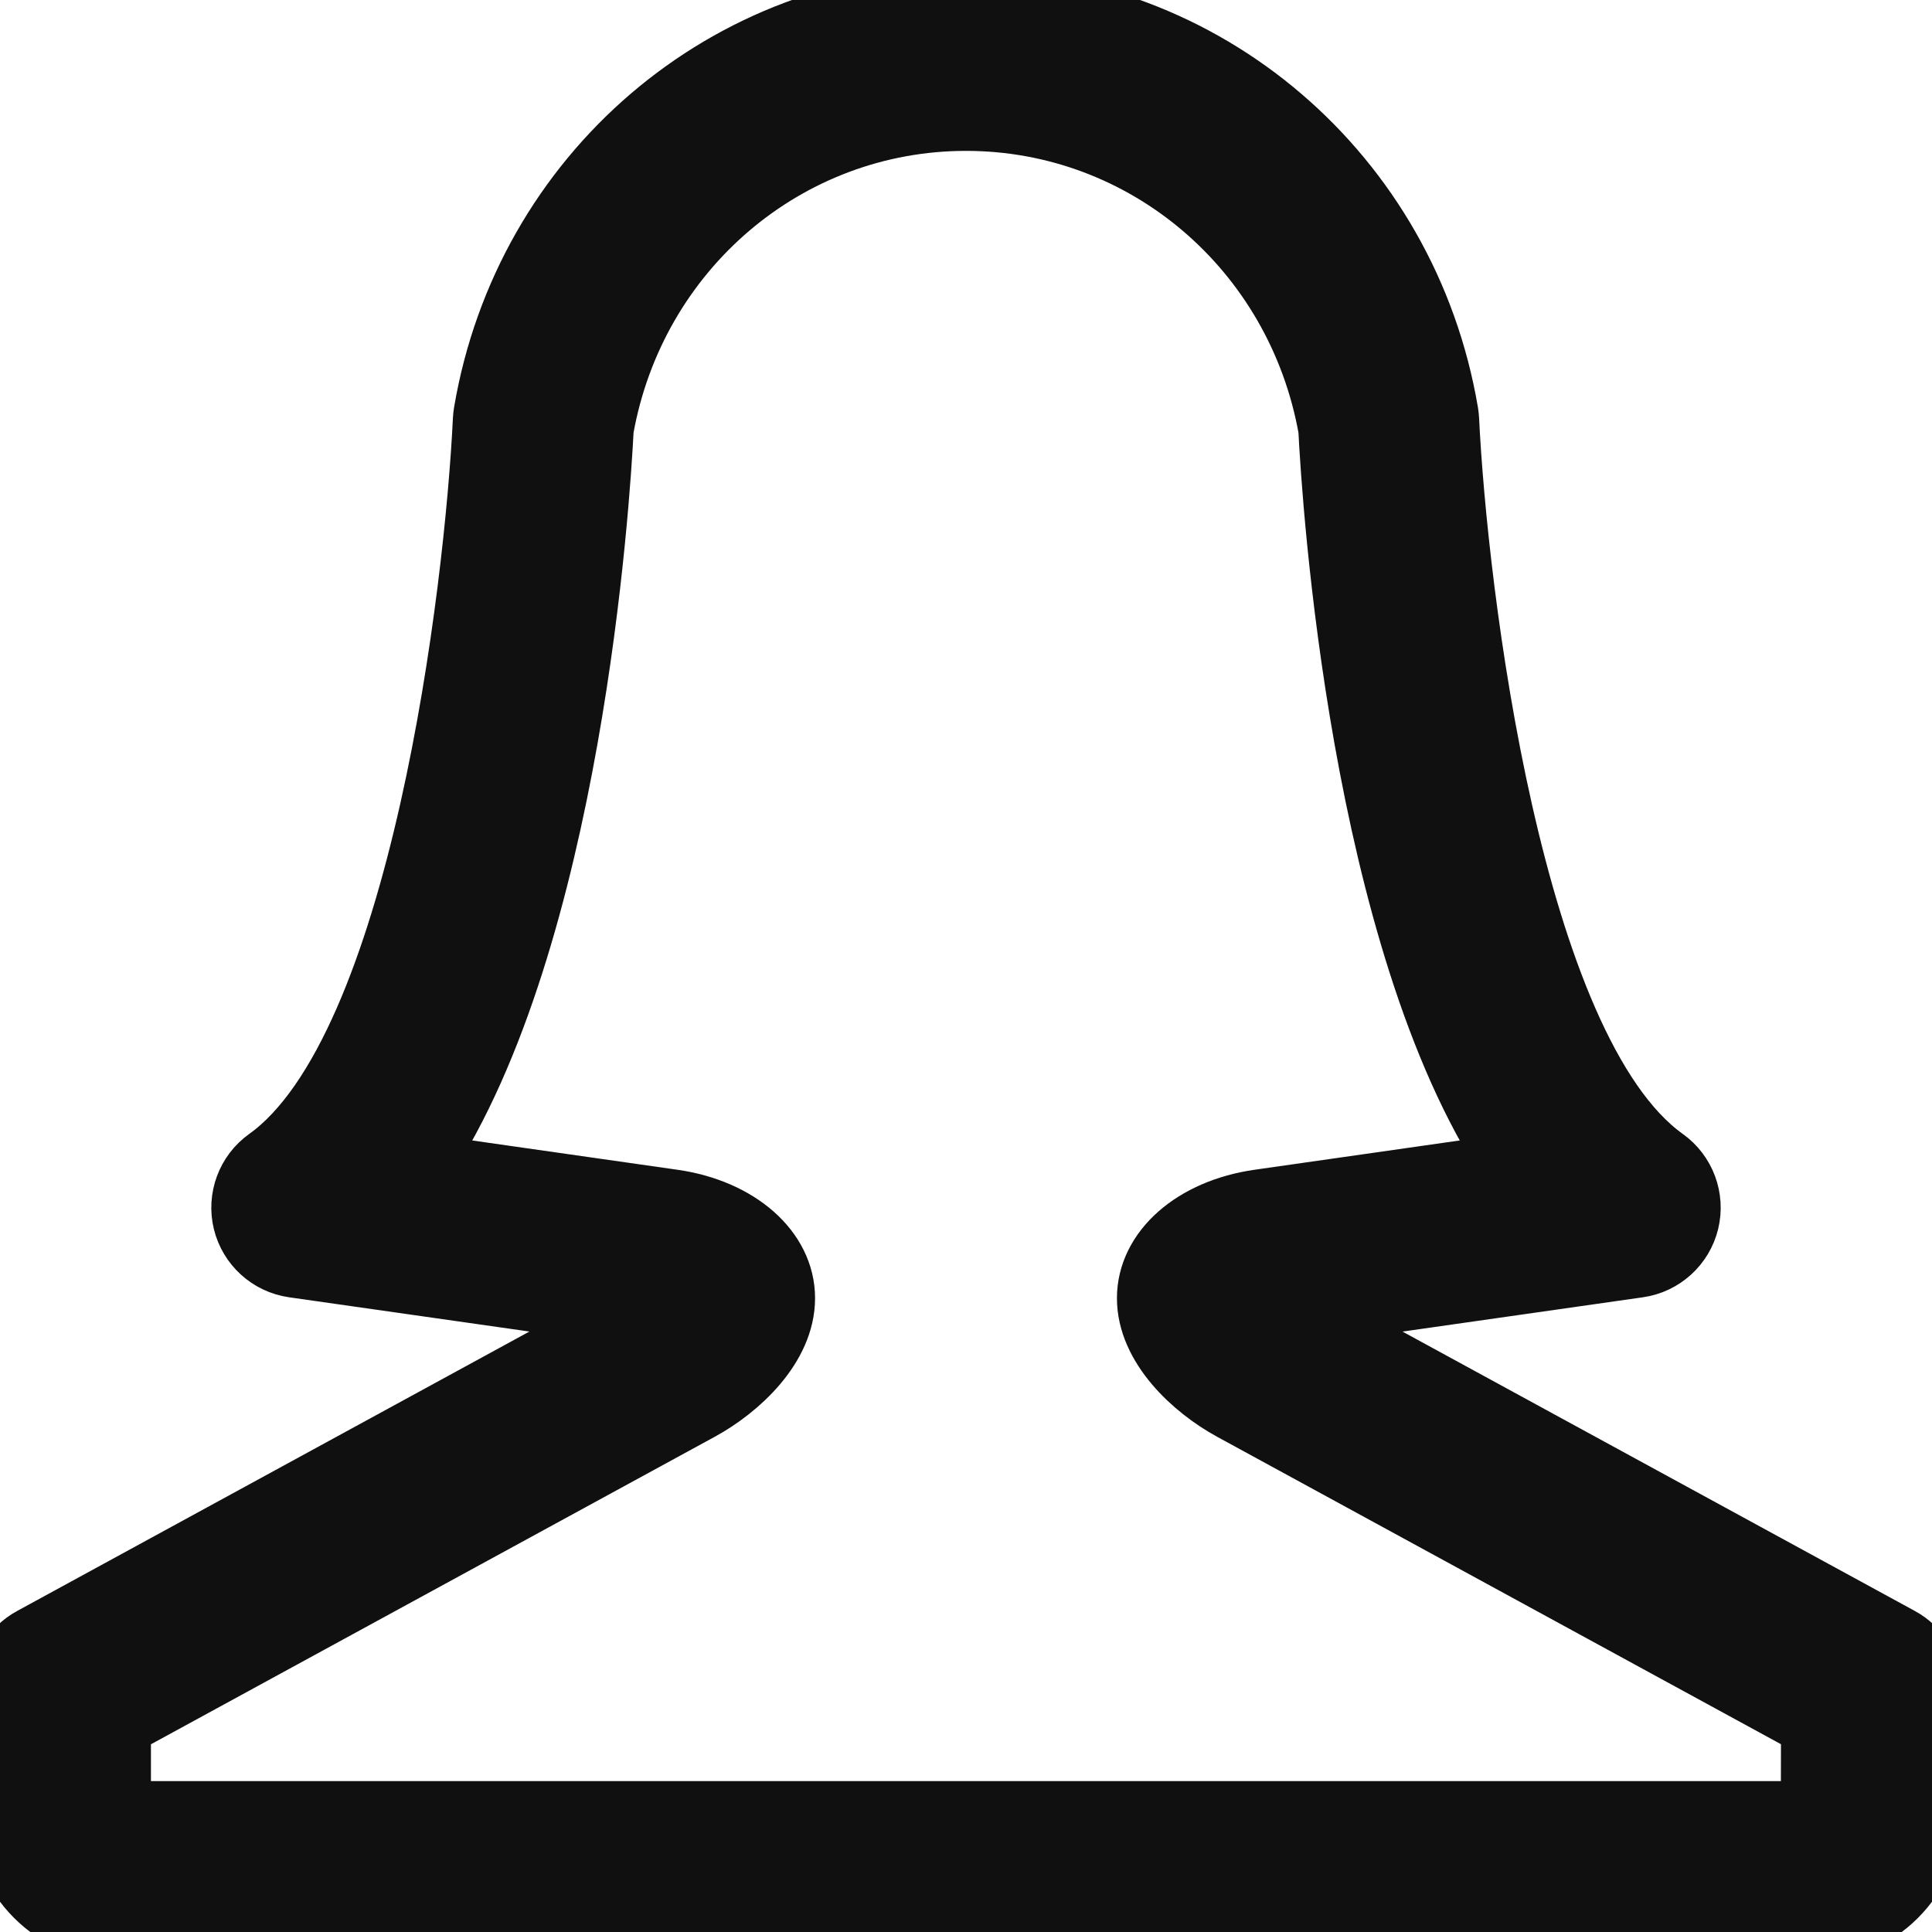 <svg stroke="#101010" preserveAspectRatio="xMidYMid" xmlns="http://www.w3.org/2000/svg" viewBox="0 0 32 32" height="800px" width="800px" fill="#101010">

<g stroke-width="0" id="SVGRepo_bgCarrier"></g>

<g stroke-linejoin="round" stroke-linecap="round" id="SVGRepo_tracerCarrier"></g>

<g id="SVGRepo_iconCarrier"> <path d="M30.000,32.000 L2.000,32.000 C0.898,32.000 0.000,31.103 0.000,30.001 L0.000,28.001 C0.000,27.635 0.200,27.298 0.521,27.123 L10.331,21.772 L4.858,20.992 C4.454,20.934 4.125,20.636 4.028,20.239 C3.932,19.842 4.086,19.426 4.419,19.188 C6.966,17.369 7.868,9.736 8.001,6.949 C8.003,6.909 8.008,6.869 8.014,6.830 C8.684,2.872 12.042,-0.000 16.000,-0.000 C19.958,-0.000 23.316,2.872 23.986,6.830 C23.992,6.869 23.997,6.909 23.999,6.949 C24.133,9.737 25.037,17.372 27.581,19.188 C27.914,19.426 28.068,19.842 27.972,20.239 C27.875,20.636 27.546,20.934 27.142,20.992 L21.668,21.773 L31.479,27.123 C31.800,27.298 32.000,27.635 32.000,28.001 L32.000,30.001 C32.000,31.103 31.103,32.000 30.000,32.000 ZM30.000,30.001 L30.000,31.000 L30.000,30.001 L30.000,30.001 L30.000,30.001 ZM2.000,28.594 L2.000,30.001 L29.996,30.001 L29.999,28.593 L20.398,23.358 C19.753,23.006 19.000,22.308 19.000,21.502 C19.000,20.697 19.760,20.026 20.849,19.870 L24.996,19.278 C22.528,15.547 22.064,8.296 22.004,7.107 C21.476,4.144 18.960,1.999 16.000,1.999 C13.040,1.999 10.524,4.144 9.996,7.107 C9.936,8.296 9.472,15.547 7.004,19.278 L11.151,19.870 C12.240,20.026 13.000,20.697 13.000,21.502 C13.000,22.308 12.246,23.006 11.600,23.358 L2.000,28.594 Z"></path> </g>

</svg>